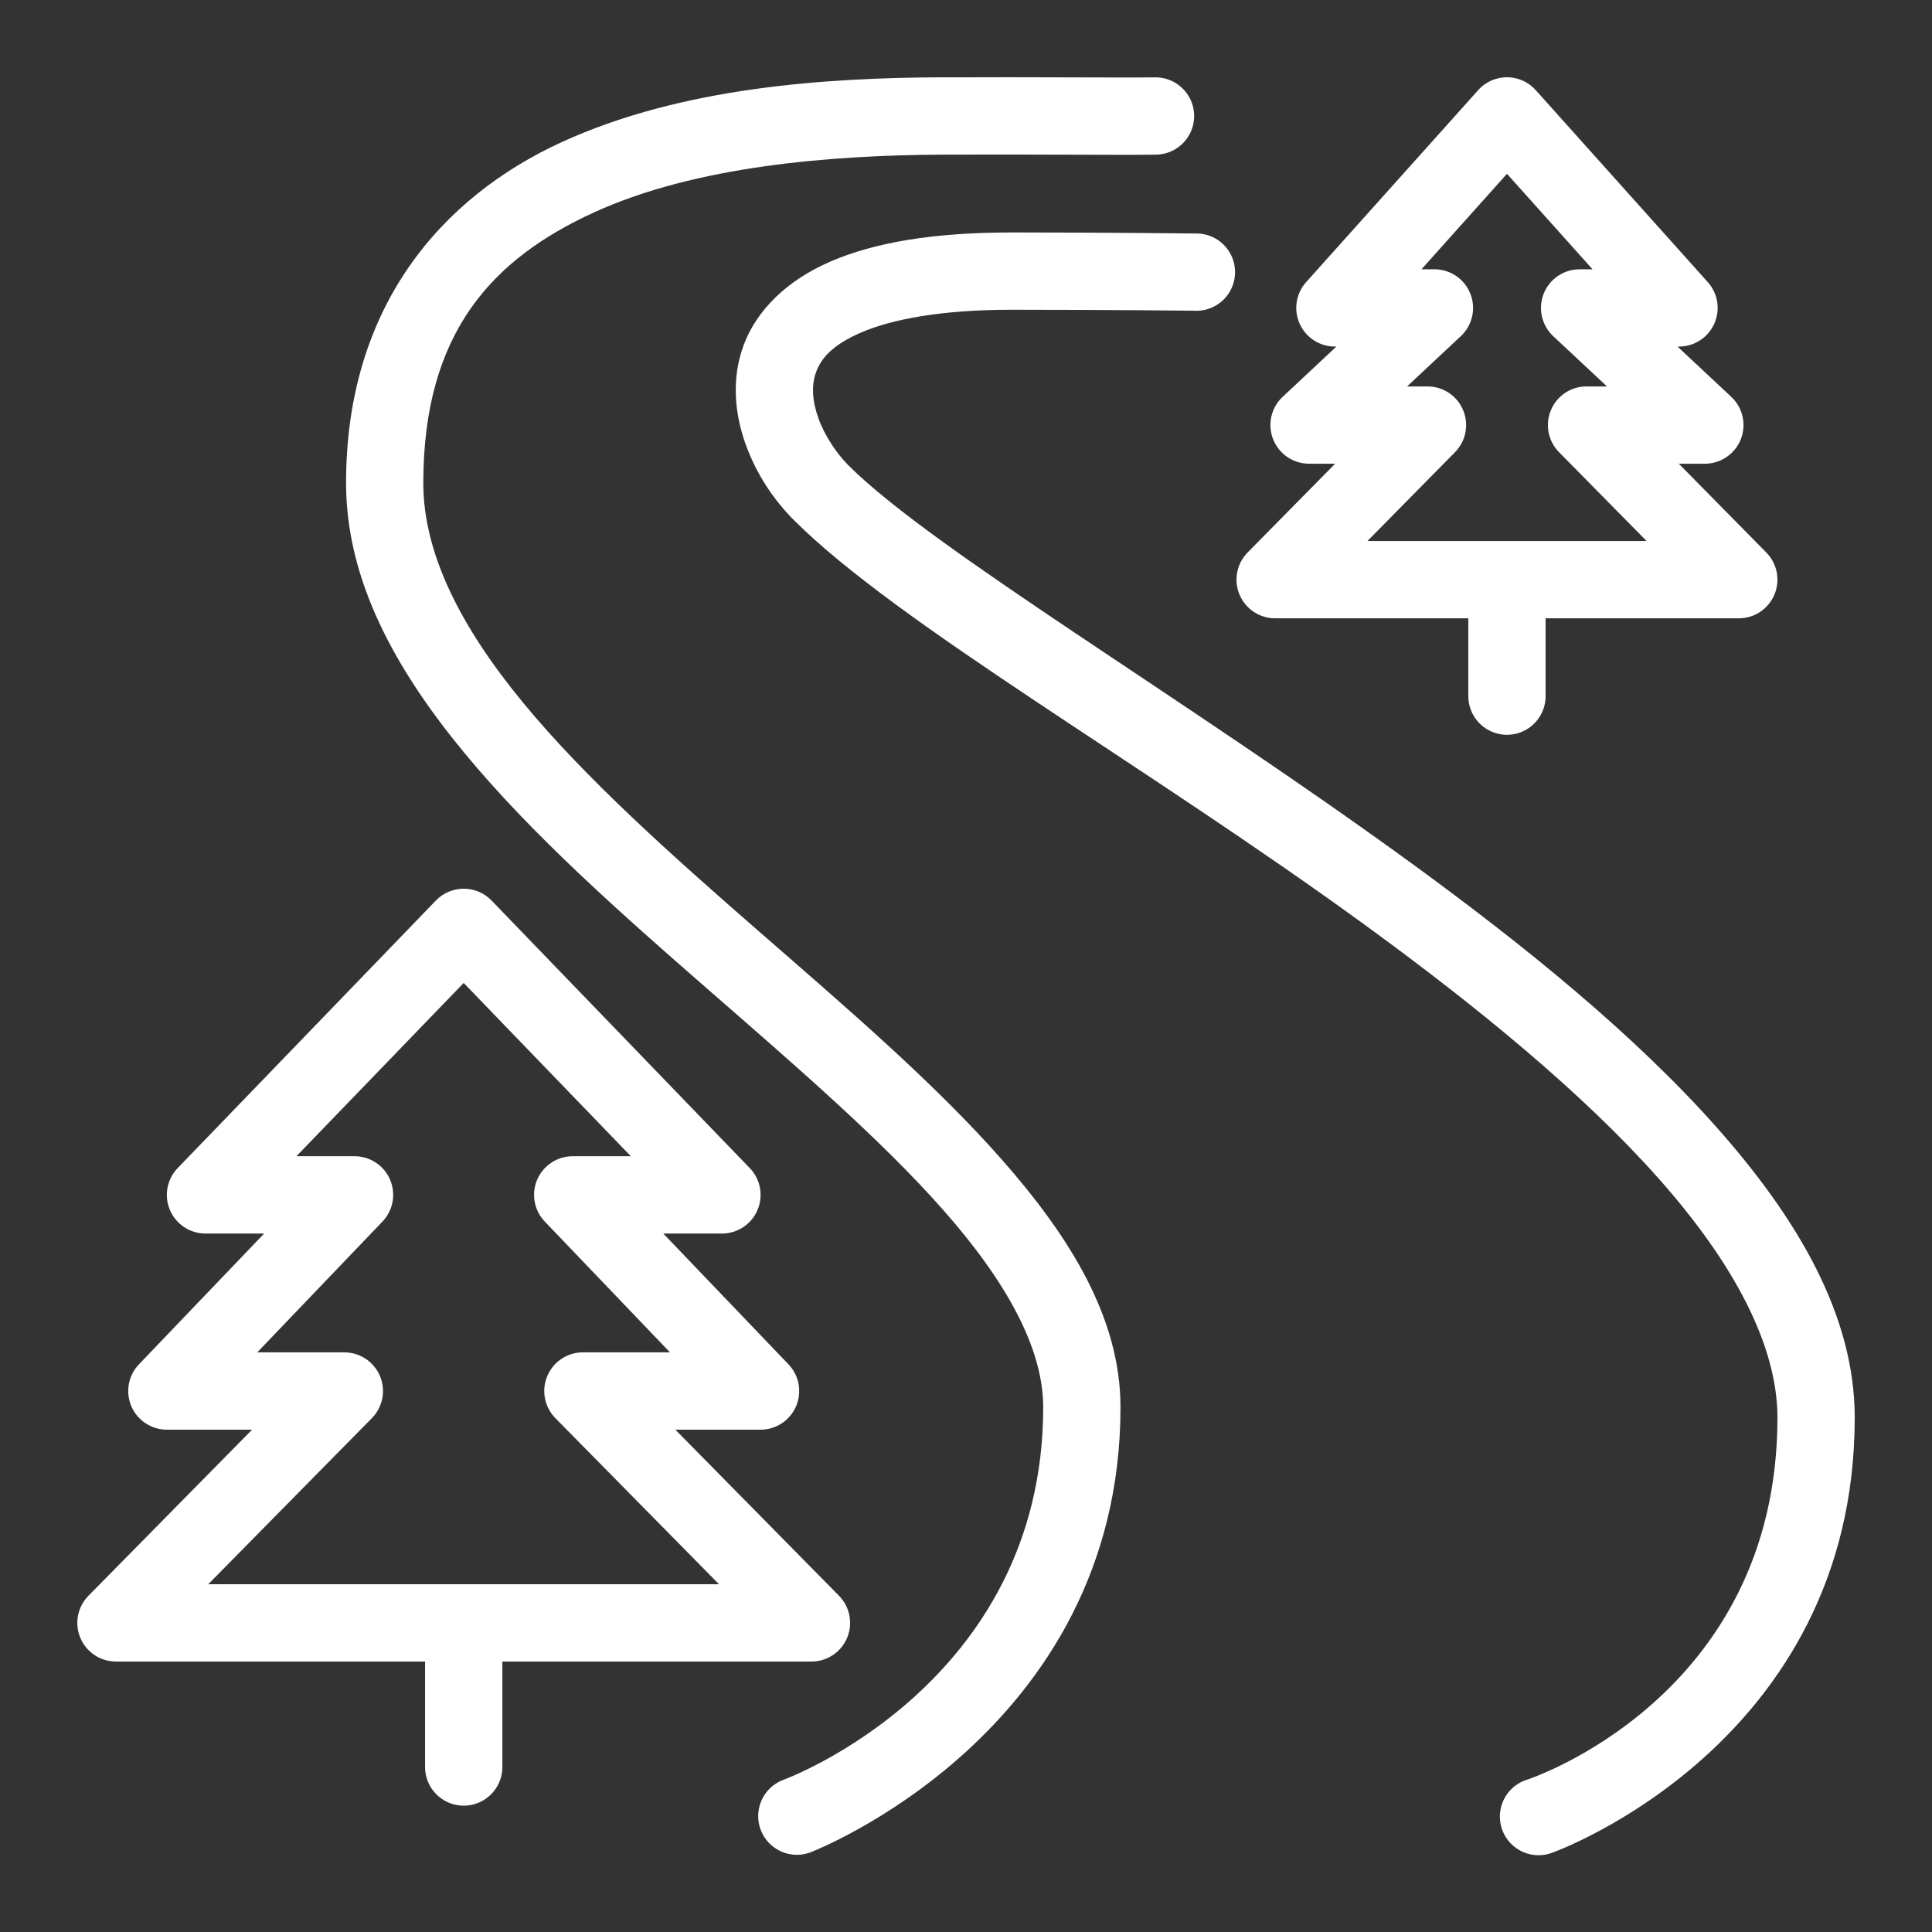<?xml version="1.0" encoding="UTF-8"?>
<svg xmlns="http://www.w3.org/2000/svg" xmlns:xlink="http://www.w3.org/1999/xlink" viewBox="0,0,256,256" width="50px" height="50px" fill-rule="nonzero">
  <rect x="0" y="0" width="256" height="256" fill="#333333" stroke="none"/>
  <g fill="#ffffff" fill-rule="nonzero" stroke="none" stroke-width="1" stroke-linecap="butt" stroke-linejoin="miter" stroke-miterlimit="10" stroke-dasharray="" stroke-dashoffset="0" font-family="none" font-weight="none" font-size="none" text-anchor="none" style="mix-blend-mode: normal">
    <g transform="scale(5.12,5.12)">
      <path d="M24.4,2c-3.014,0.014 -6.738,0.25 -9.854,1.674c-3.115,1.424 -5.59,4.255 -5.59,8.826c0,2.522 1.283,4.826 3.049,6.969c1.766,2.142 4.057,4.164 6.316,6.135c2.259,1.97 4.487,3.89 6.107,5.73c1.62,1.84 2.57,3.562 2.57,5.084c0,7.196 -6.725,9.645 -6.725,9.645c-0.335,0.125 -0.578,0.419 -0.637,0.772c-0.059,0.353 0.074,0.71 0.35,0.938c0.276,0.228 0.652,0.291 0.987,0.166c0,0 8.025,-3.067 8.025,-11.52c0,-2.308 -1.306,-4.404 -3.068,-6.406c-1.763,-2.002 -4.044,-3.951 -6.295,-5.914c-2.251,-1.963 -4.471,-3.941 -6.088,-5.902c-1.617,-1.961 -2.592,-3.865 -2.592,-5.695c0,-3.9 1.791,-5.804 4.42,-7.006c2.629,-1.201 6.127,-1.48 9.033,-1.494c2.29,-0.011 4.662,0.015 5.514,0c0.357,-0.006 0.684,-0.203 0.857,-0.515c0.173,-0.313 0.167,-0.694 -0.018,-1c-0.184,-0.306 -0.518,-0.491 -0.875,-0.485c-0.739,0.013 -3.177,-0.011 -5.488,0zM39.039,2c-0.297,-0.011 -0.585,0.11 -0.783,0.332l-4.453,4.969c-0.264,0.294 -0.33,0.715 -0.169,1.075c0.161,0.36 0.518,0.593 0.913,0.593h0.039l-1.391,1.301c-0.3,0.281 -0.398,0.716 -0.247,1.098c0.151,0.382 0.52,0.633 0.931,0.633h0.674l-2.266,2.299c-0.282,0.287 -0.365,0.716 -0.209,1.088c0.156,0.372 0.519,0.613 0.922,0.614h5v2c-0.005,0.361 0.184,0.696 0.496,0.878c0.311,0.182 0.697,0.182 1.008,0c0.311,-0.182 0.501,-0.517 0.496,-0.878v-2h5c0.403,-0 0.766,-0.242 0.922,-0.614c0.156,-0.372 0.073,-0.8 -0.209,-1.088l-2.266,-2.299h0.674c0.411,0 0.78,-0.251 0.931,-0.633c0.151,-0.382 0.053,-0.817 -0.247,-1.098l-1.391,-1.301h0.039c0.395,-0 0.752,-0.232 0.913,-0.593c0.161,-0.36 0.095,-0.782 -0.169,-1.075l-4.453,-4.969c-0.18,-0.201 -0.435,-0.321 -0.705,-0.332zM39,4.498l2.215,2.471h-0.334c-0.411,-0 -0.78,0.251 -0.931,0.633c-0.151,0.382 -0.053,0.817 0.247,1.098l1.391,1.301h-0.531c-0.403,0.001 -0.765,0.243 -0.92,0.614c-0.155,0.371 -0.073,0.8 0.21,1.087l2.266,2.299h-7.223l2.266,-2.299c0.282,-0.287 0.365,-0.715 0.21,-1.087c-0.155,-0.371 -0.518,-0.614 -0.92,-0.614h-0.531l1.391,-1.301c0.3,-0.281 0.398,-0.716 0.247,-1.098c-0.151,-0.382 -0.52,-0.633 -0.931,-0.633h-0.334zM26.182,6.016c-2.038,0 -3.546,0.26 -4.684,0.75c-1.138,0.49 -1.916,1.266 -2.25,2.16c-0.334,0.894 -0.226,1.814 0.055,2.588c0.281,0.774 0.732,1.435 1.24,1.943c2.7,2.7 9.052,6.307 14.822,10.51c2.885,2.102 5.598,4.325 7.549,6.52c1.951,2.195 3.086,4.327 3.086,6.201c0,7.259 -6.471,9.367 -6.471,9.367c-0.351,0.106 -0.616,0.395 -0.691,0.753c-0.075,0.359 0.052,0.73 0.332,0.967c0.279,0.237 0.666,0.303 1.008,0.171c0,0 7.822,-2.787 7.822,-11.258c0,-2.644 -1.475,-5.152 -3.59,-7.531c-2.115,-2.379 -4.926,-4.663 -7.869,-6.807c-5.886,-4.288 -12.409,-8.131 -14.584,-10.307c-0.3,-0.3 -0.611,-0.76 -0.775,-1.213c-0.164,-0.453 -0.187,-0.866 -0.061,-1.203c0.126,-0.337 0.397,-0.691 1.168,-1.023c0.771,-0.332 2.031,-0.588 3.893,-0.588c2.467,0 4.725,0.025 4.725,0.025c0.367,0.021 0.717,-0.162 0.909,-0.476c0.192,-0.314 0.196,-0.708 0.011,-1.026c-0.185,-0.318 -0.53,-0.508 -0.898,-0.496c0,0 -2.265,-0.027 -4.746,-0.027zM12.004,23c-0.272,-0.001 -0.533,0.109 -0.723,0.305l-6.682,6.924c-0.279,0.289 -0.359,0.717 -0.201,1.086c0.157,0.37 0.52,0.61 0.922,0.609h1.516l-3.24,3.385c-0.277,0.289 -0.354,0.716 -0.197,1.084c0.157,0.368 0.519,0.607 0.92,0.607h2.205l-4.236,4.299c-0.282,0.287 -0.365,0.716 -0.209,1.088c0.156,0.372 0.519,0.613 0.922,0.614h8v2.715c-0.005,0.361 0.184,0.696 0.496,0.878c0.311,0.182 0.697,0.182 1.008,0c0.311,-0.182 0.501,-0.517 0.496,-0.878v-2.715h8c0.403,-0 0.766,-0.242 0.922,-0.614c0.156,-0.372 0.073,-0.8 -0.209,-1.088l-4.236,-4.299h2.205c0.4,-0 0.762,-0.239 0.92,-0.607c0.157,-0.368 0.08,-0.795 -0.197,-1.084l-3.24,-3.385h1.516c0.402,0.001 0.765,-0.239 0.922,-0.609c0.157,-0.37 0.078,-0.798 -0.201,-1.086l-6.682,-6.924c-0.187,-0.194 -0.445,-0.304 -0.715,-0.305zM12,25.439l4.326,4.484h-1.504c-0.4,0 -0.762,0.239 -0.92,0.607c-0.157,0.368 -0.08,0.795 0.197,1.084l3.24,3.385h-2.254c-0.403,0 -0.766,0.242 -0.922,0.614c-0.156,0.372 -0.073,0.8 0.209,1.088l4.236,4.299h-13.219l4.236,-4.299c0.282,-0.287 0.365,-0.716 0.209,-1.088c-0.156,-0.372 -0.519,-0.613 -0.922,-0.614h-2.254l3.24,-3.385c0.277,-0.289 0.354,-0.716 0.197,-1.084c-0.157,-0.368 -0.519,-0.607 -0.92,-0.607h-1.504z"></path>
    </g>
  </g>
</svg>
